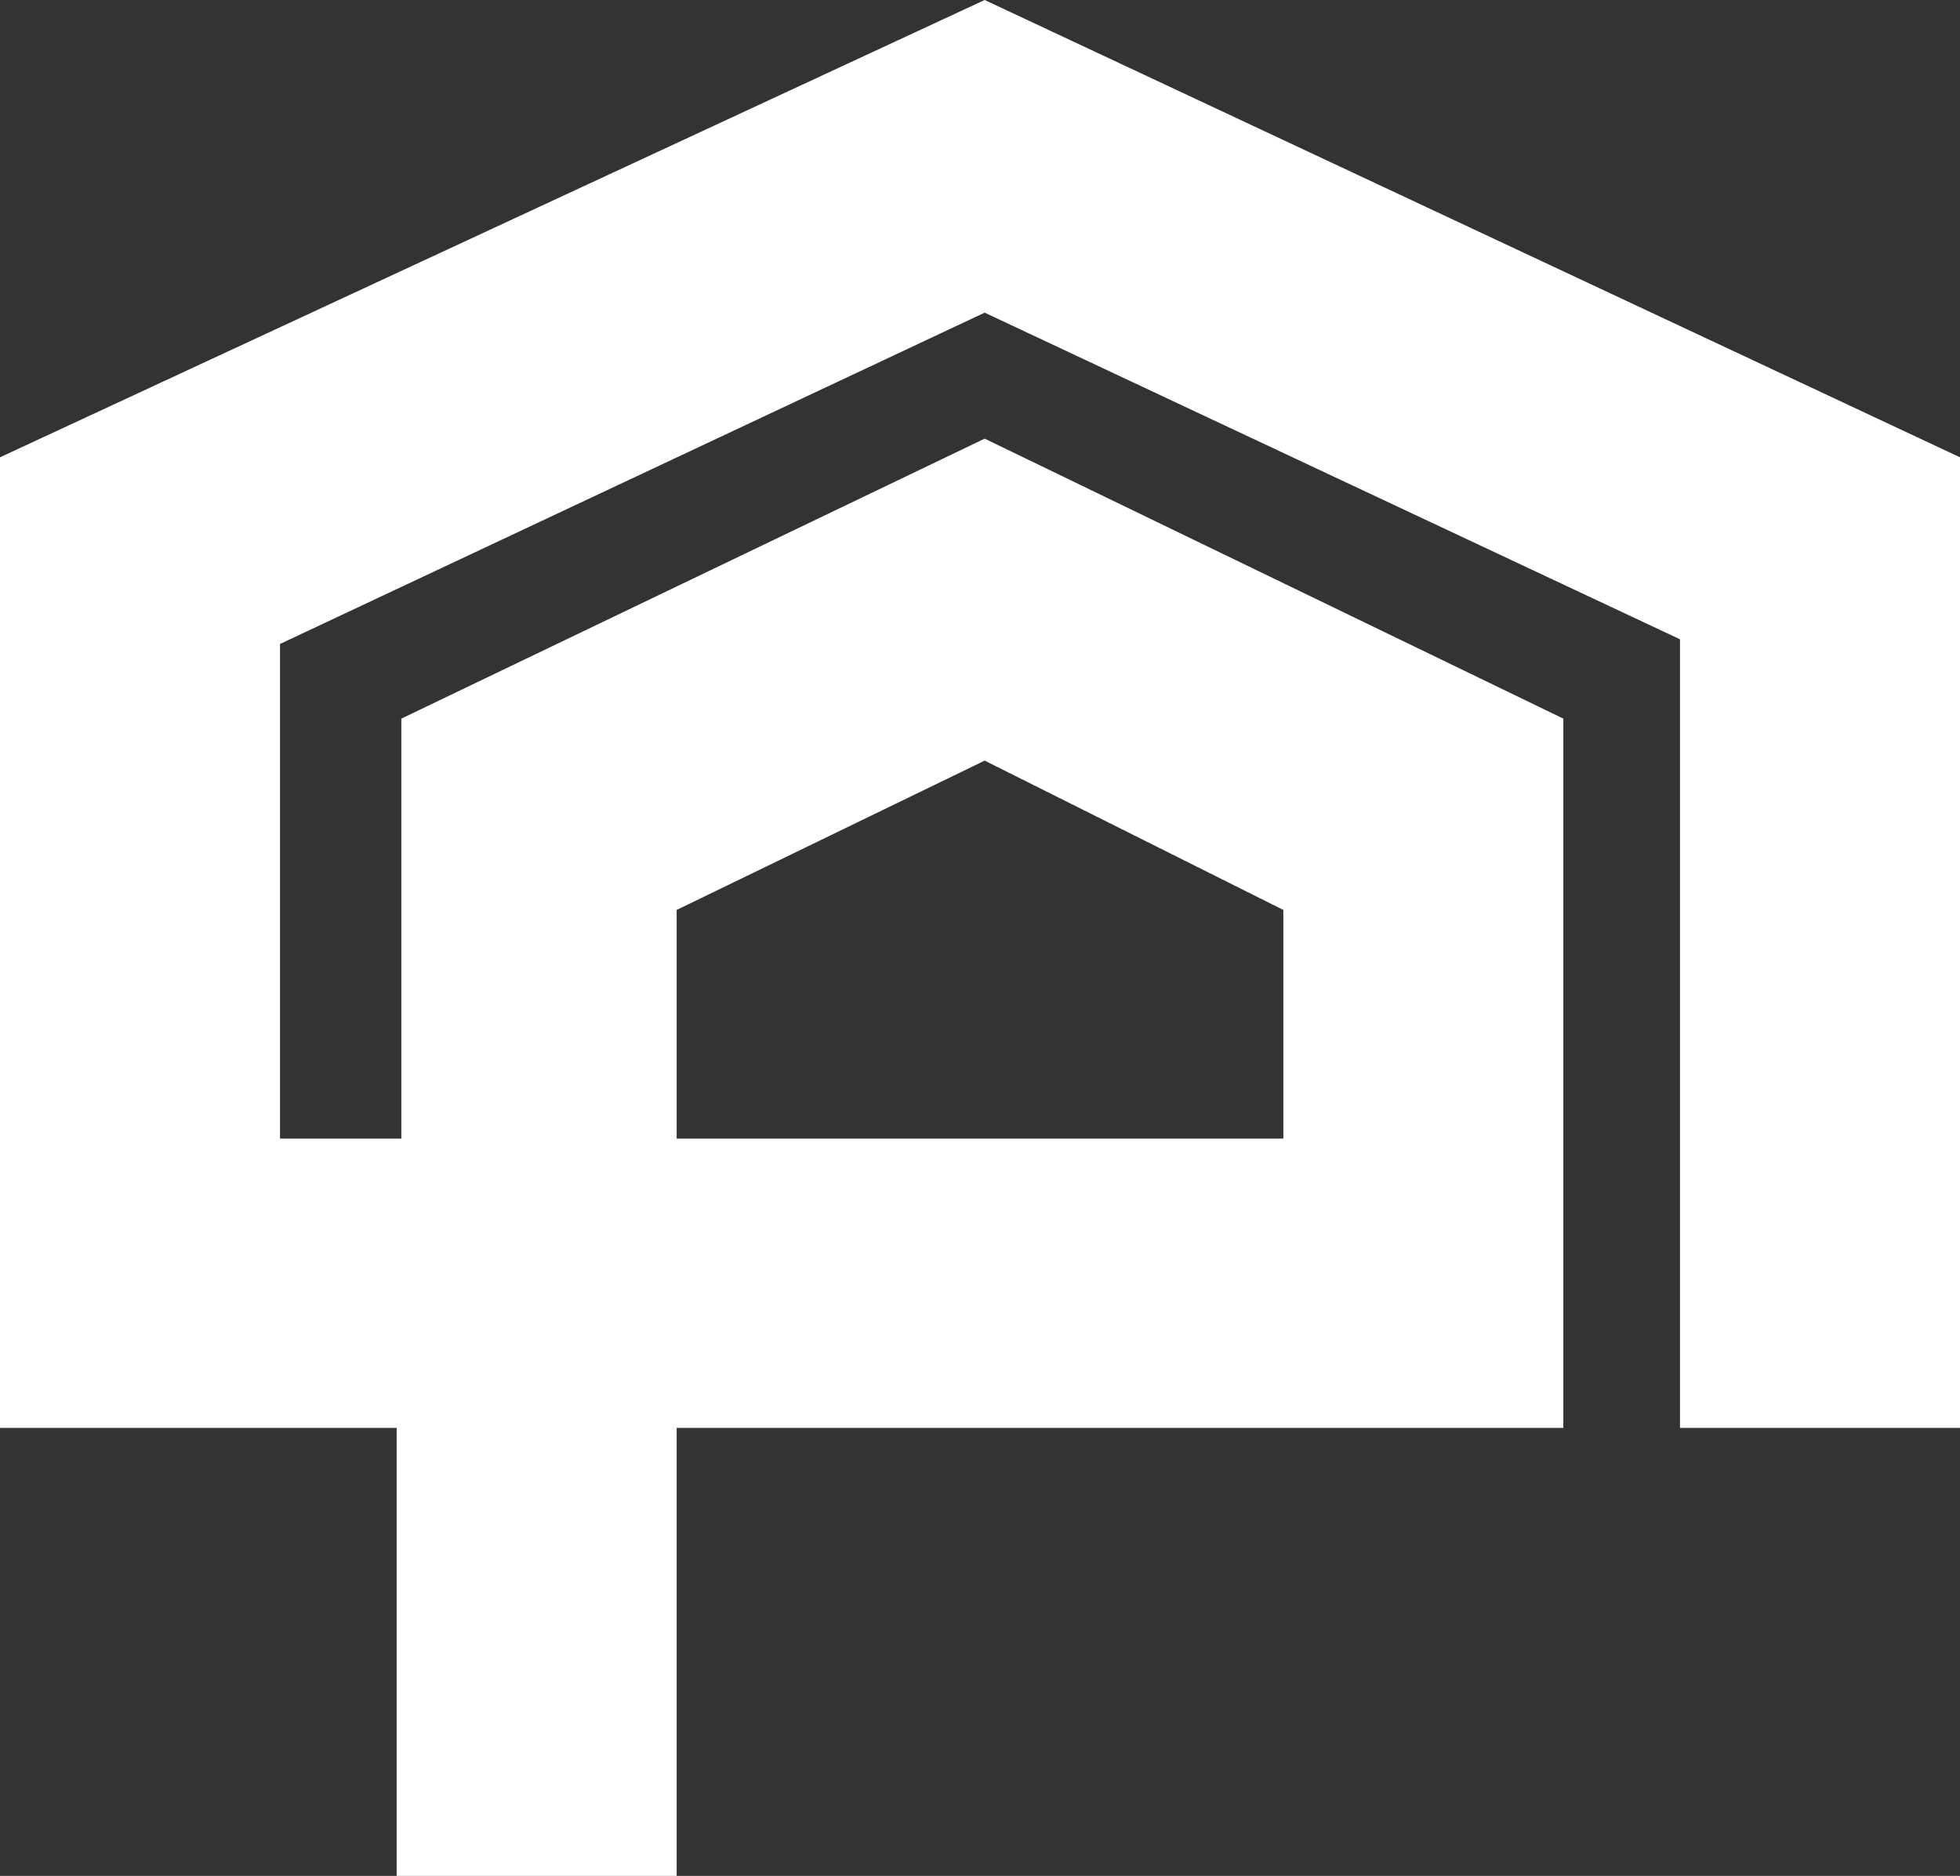 <svg id="npbs-logo-2" xmlns="http://www.w3.org/2000/svg" xmlns:xlink="http://www.w3.org/1999/xlink" x="0px" y="0px" viewBox="0 0 42 40.2" xml:space="preserve" fill="white">
  <rect x="0" y="0" width="42" height="40.2" fill="#333333" stroke="none"/>
  <path d="M21.1,0L0,9.8v20.8h8.5v9.6h6v-9.6h19V15.4l-12.4-6l-12.5,6v9H6V13.8l15.1-7.1L36,13.7v16.9h6V9.8L21.1,0z M14.5,19.5l6.6-3.2l6.4,3.2v4.9h-13V19.5z"></path>
</svg>